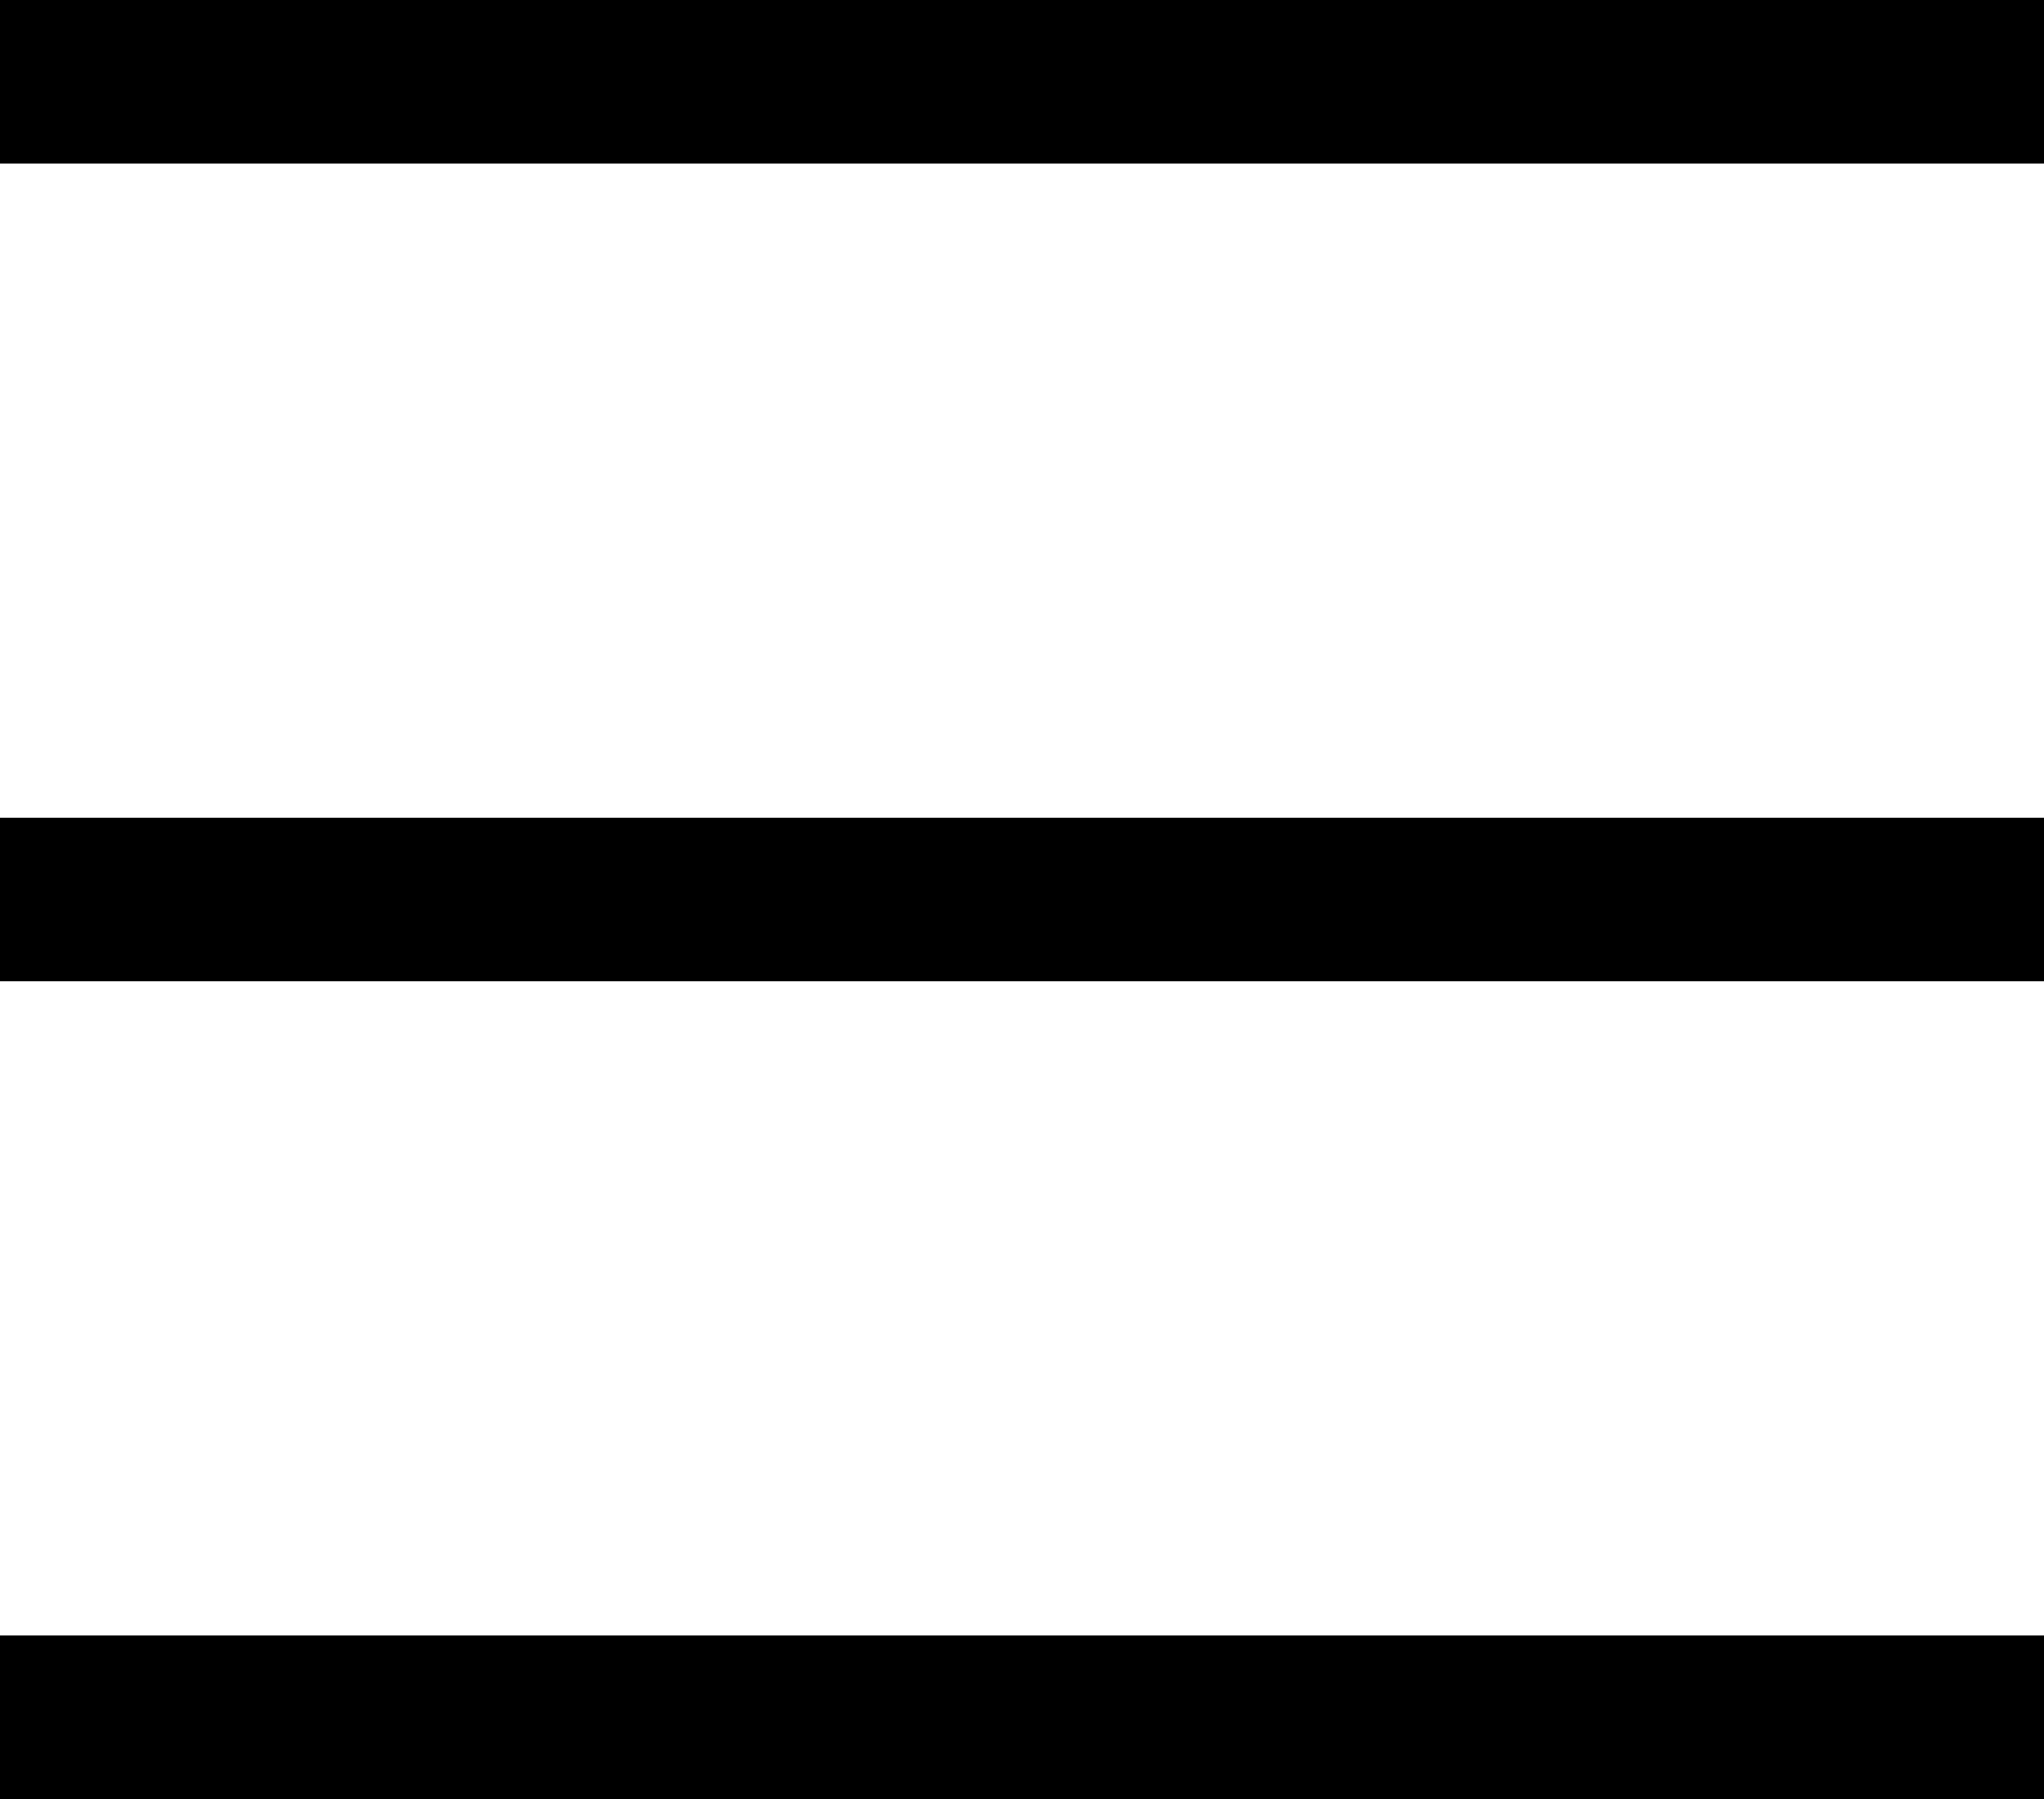 <?xml version="1.0" encoding="UTF-8"?>
<svg width="25px" height="22px" viewBox="0 0 25 22" version="1.1" xmlns="http://www.w3.org/2000/svg" xmlns:xlink="http://www.w3.org/1999/xlink">
    <!-- Generator: Sketch 46 (44423) - http://www.bohemiancoding.com/sketch -->
    <title>Ham</title>
    <desc>Created with Sketch.</desc>
    <defs></defs>
    <g id="Symbols" stroke="none" stroke-width="1" fill="none" fill-rule="evenodd">
        <g id="Header-mobile" transform="translate(-20, -24)" fill="#000000">
            <g id="Ham" transform="translate(20, 24)">
                <polygon id="Rectangle-8" points="0 0 25 0 25 2 0 2"></polygon>
                <polygon id="Rectangle-8-Copy" points="0 10 25 10 25 12 0 12"></polygon>
                <polygon id="Rectangle-8-Copy-2" points="0 20 25 20 25 22 0 22"></polygon>
            </g>
        </g>
    </g>
</svg>